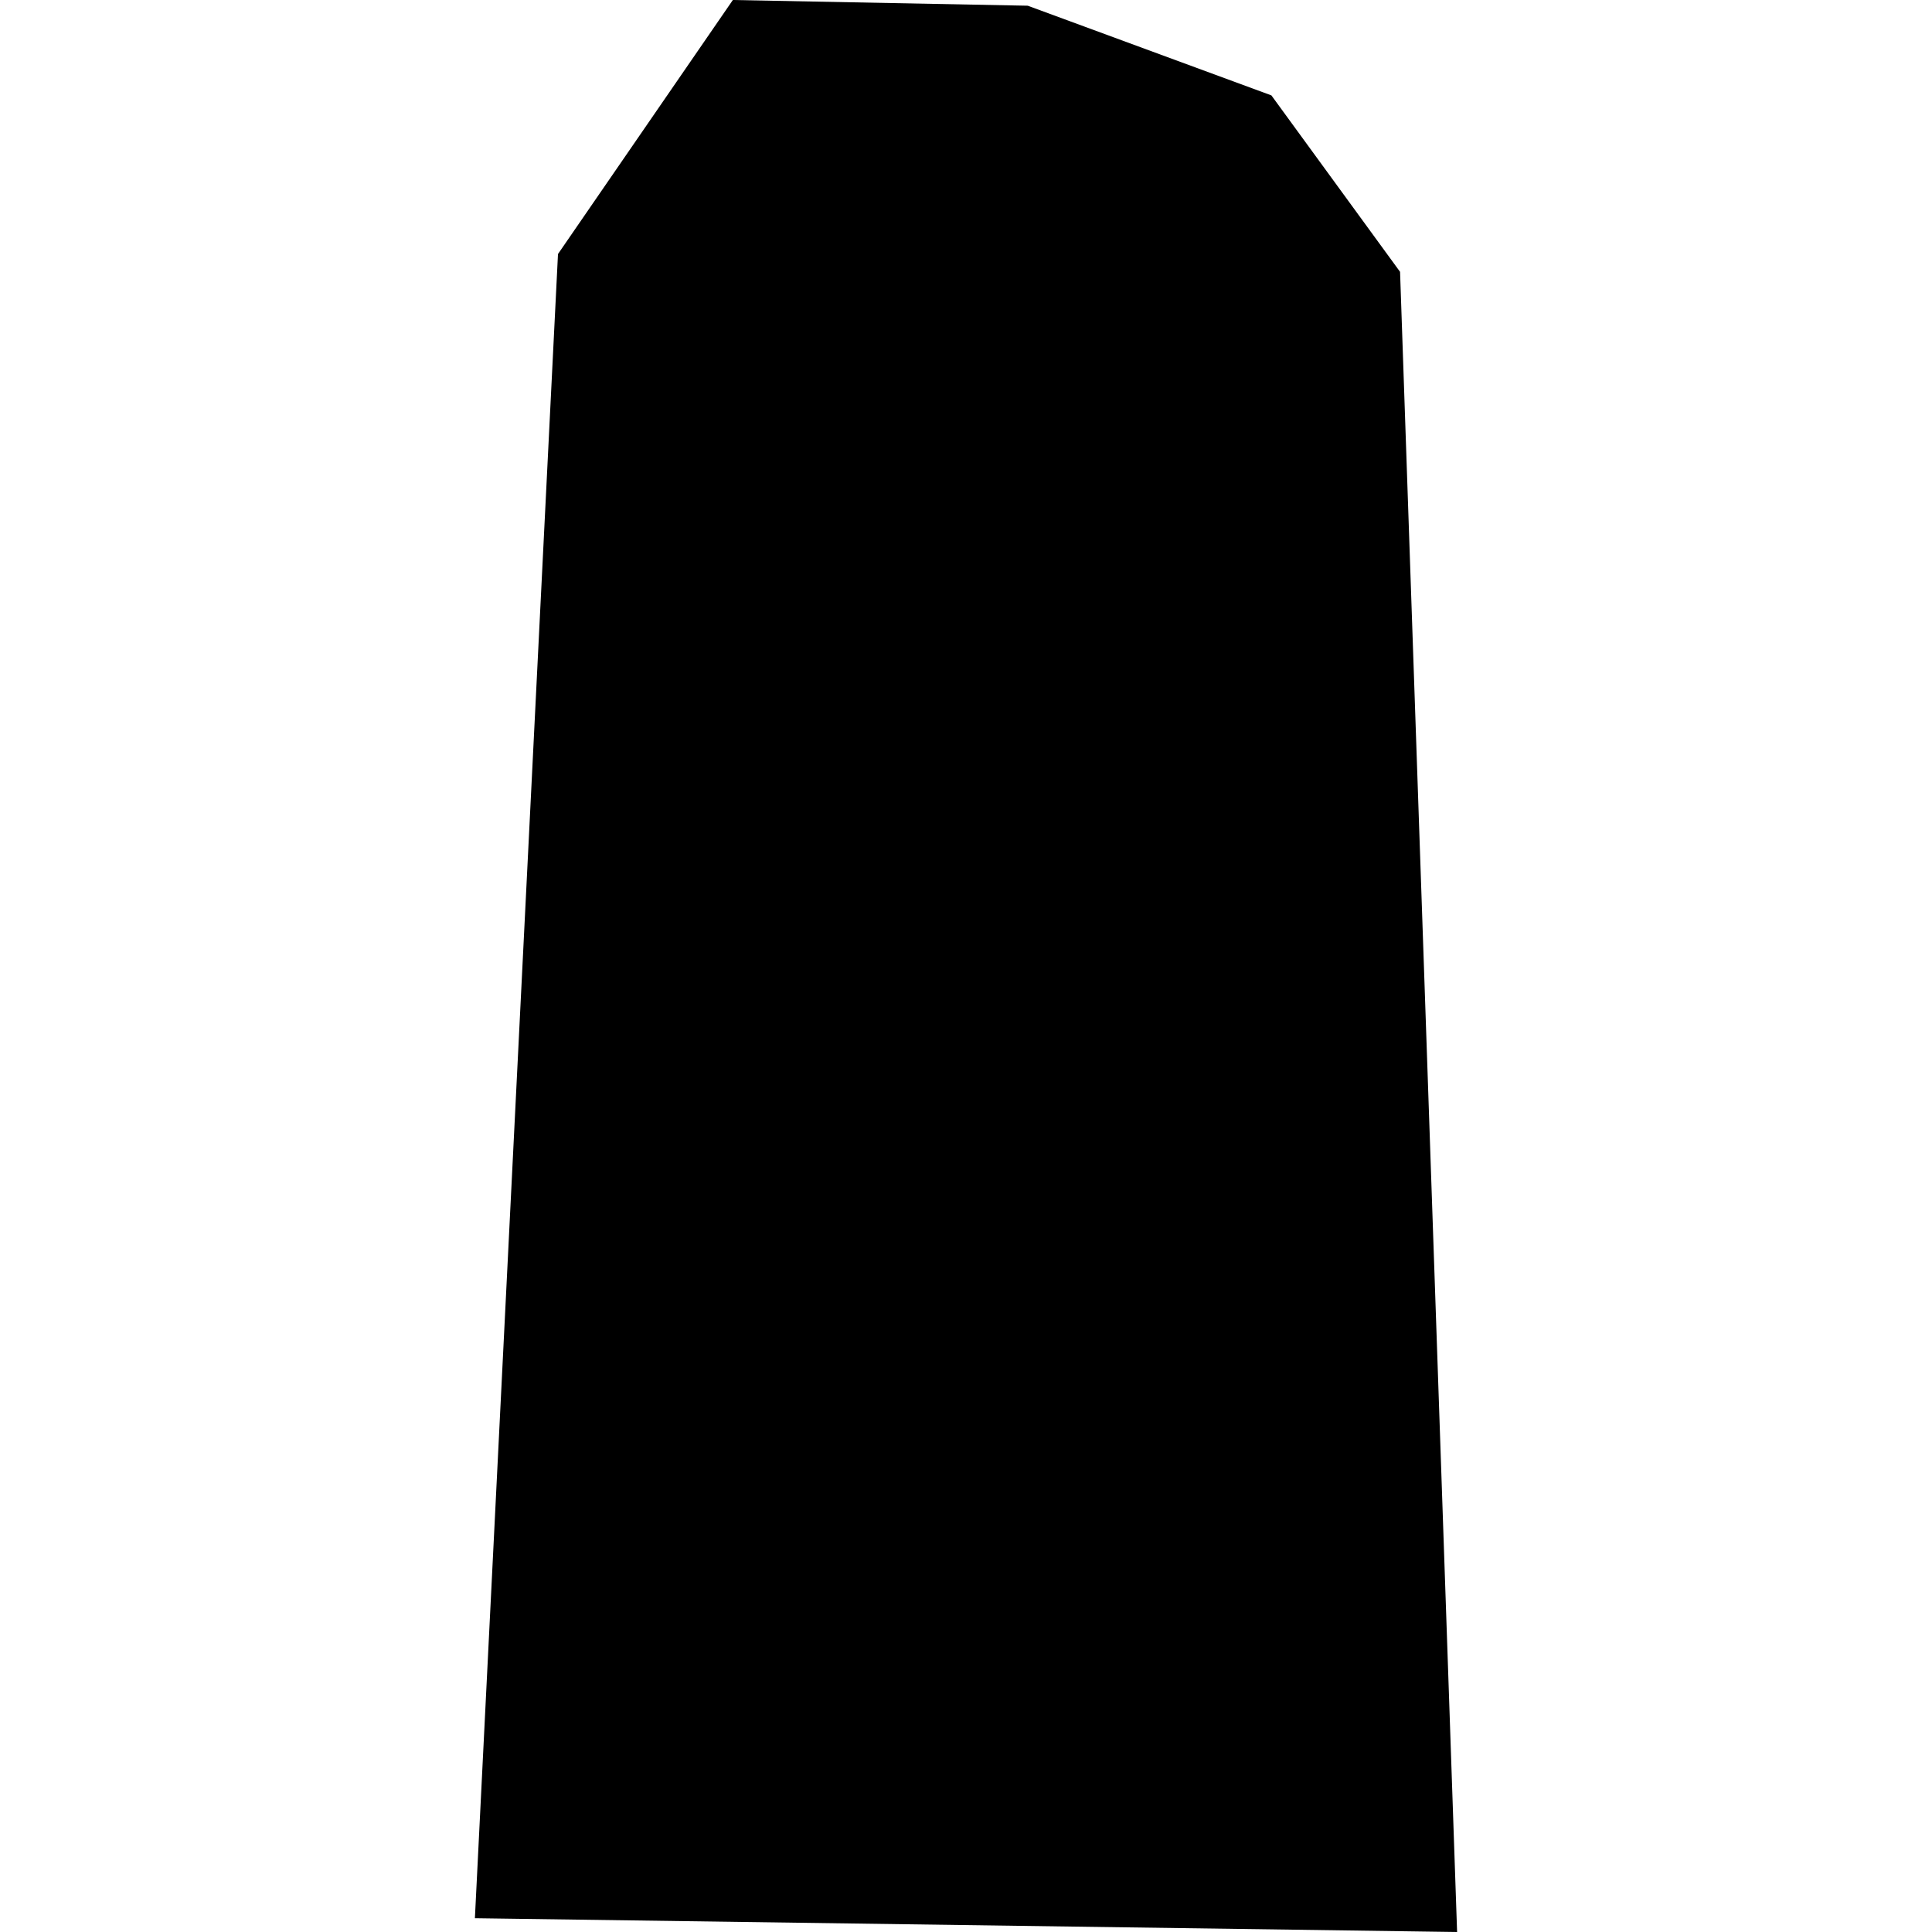 <?xml version="1.0" encoding="utf-8" standalone="no"?>
<!DOCTYPE svg PUBLIC "-//W3C//DTD SVG 1.1//EN"
  "http://www.w3.org/Graphics/SVG/1.1/DTD/svg11.dtd">
<!-- Created with matplotlib (https://matplotlib.org/) -->
<svg height="288pt" version="1.1" viewBox="0 0 288 288" width="288pt" xmlns="http://www.w3.org/2000/svg" xmlns:xlink="http://www.w3.org/1999/xlink">
 <defs>
  <style type="text/css">
*{stroke-linecap:butt;stroke-linejoin:round;}
  </style>
 </defs>
 <g id="figure_1">
  <g id="patch_1">
   <path d="M 0 288 
L 288 288 
L 288 0 
L 0 0 
z
" style="fill:none;opacity:0;"/>
  </g>
  <g id="axes_1">
   <g id="PatchCollection_1">
    <path clip-path="url(#p430f43d5e2)" d="M 70.792 285.945 
L 217.208 288 
L 208.705 40.522 
L 189.525 14.22 
L 153.202 0.851 
L 109.246 0 
L 83.179 37.866 
L 70.792 285.945 
"/>
   </g>
  </g>
 </g>
 <defs>
  <clipPath id="p430f43d5e2">
   <rect height="288" width="146.416" x="70.792" y="0"/>
  </clipPath>
 </defs>
</svg>
